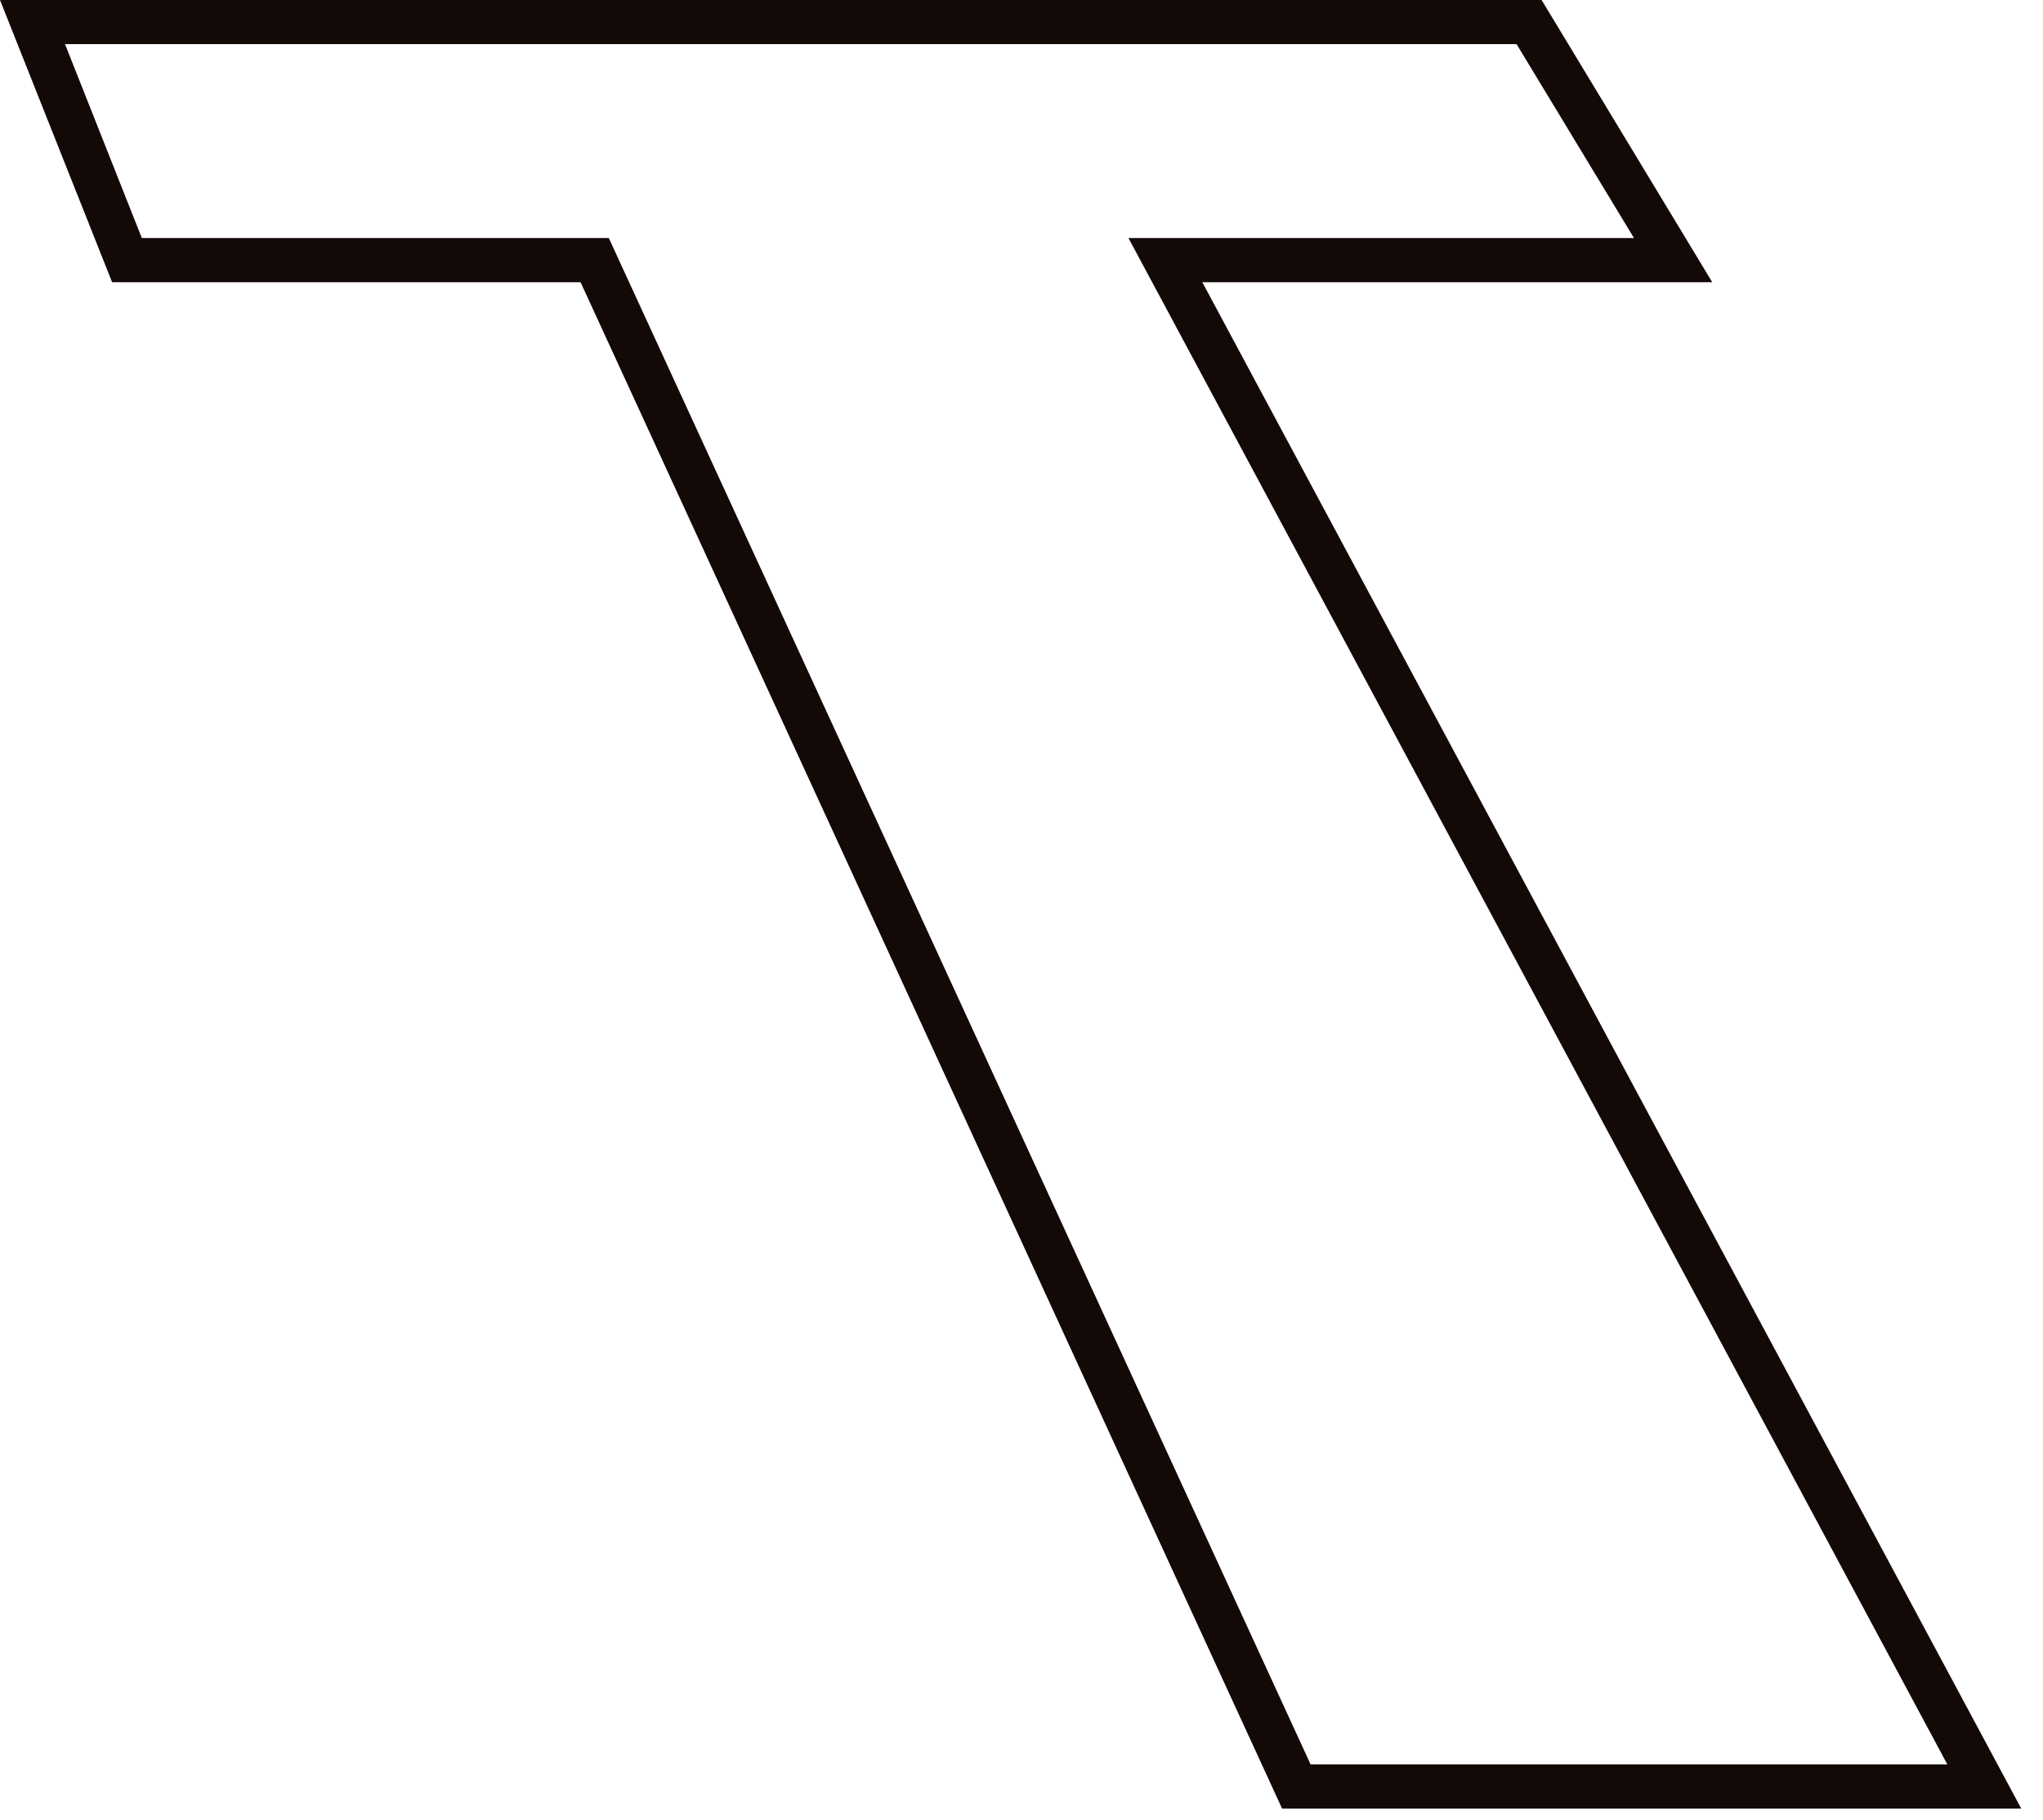 <?xml version="1.0" encoding="utf-8"?>
<svg xmlns="http://www.w3.org/2000/svg" fill="none" height="100%" overflow="visible" preserveAspectRatio="none" style="display: block;" viewBox="0 0 64 57" width="100%">
<path d="M40.163 56.653L18.187 8.84H3.512L0 0H15.2H32.512V0.701V1.383H15.2H2.037L4.443 7.457H19.072L41.057 55.271H61.004L35.351 7.457H51.187L47.509 1.383H32.512V0.701V0H48.293L53.639 8.84H37.664L63.318 56.653H40.163Z" fill="#130906" id="Vector"/>
</svg>